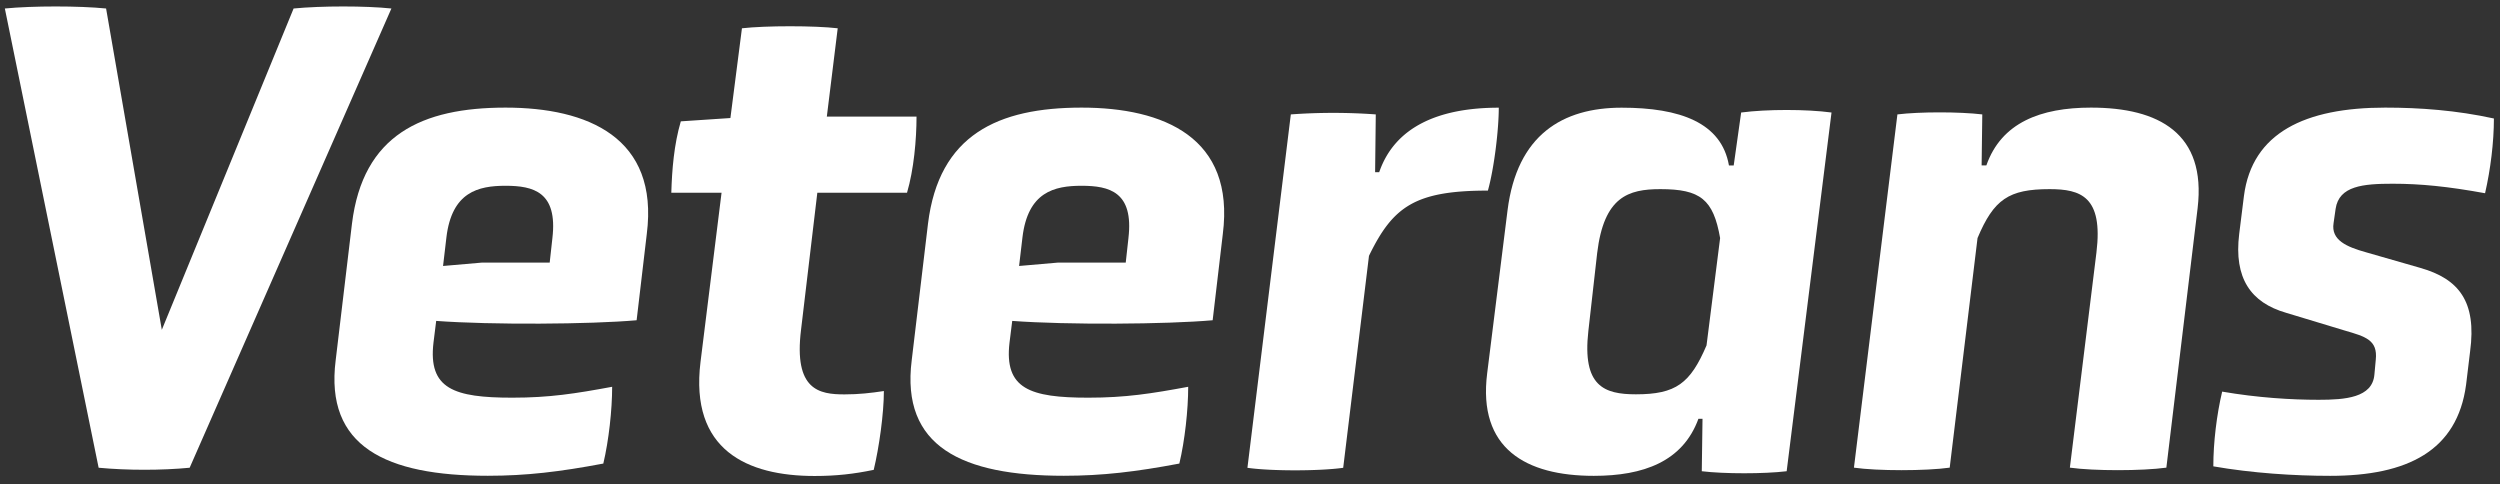 <svg width="258" height="50" xmlns="http://www.w3.org/2000/svg"><rect width="100%" height="100%" fill="#333333" stroke="none"/><g id="Desktop-Mockups" stroke="none" stroke-width="1" fill="none" fill-rule="evenodd"><g id="mhm-full-page-desktop" transform="translate(-376 -338)" fill="#FFF" fill-rule="nonzero"><g id="hero" transform="translate(-14.5 110.905)"><g id="mhm-lockup" transform="translate(348.324 227.762)"><g id="Group" transform="translate(42.676)"><path d="M0 .21c2.872-.28 7.644-.28 10.448 0L16.2 33.37 29.8.21c2.871-.28 7.432-.28 10.093 0l-20.82 47.393c-2.873.279-6.454.279-9.394 0L0 .209z" id="Path"/><path d="M65.2 32.383c-4.765.422-15.002.49-20.686.068l-.279 2.246c-.558 4.764 2.103 5.677 8.134 5.677 3.86 0 6.52-.423 10.305-1.124 0 2.383-.347 5.541-.912 7.923-4.485.845-7.923 1.26-11.918 1.26-10.516 0-16.826-3.016-15.703-11.919l1.681-14.09c1.124-9.181 7.222-11.985 15.846-11.985 8.48 0 15.846 3.083 14.58 13.041l-1.049 8.903zm-8.692-8.48c.557-4.765-1.96-5.398-4.84-5.398-2.804 0-5.54.633-6.099 5.33l-.346 2.947 3.995-.347h7.01l.28-2.533z" id="Shape"/><path d="M83.85 19.206L82.167 33.37c-.769 6.242 1.892 6.664 4.486 6.664 1.47 0 2.736-.143 4.063-.346 0 2.314-.49 5.82-1.048 8.134-2.035.422-3.86.633-6.099.633-6.943 0-12.898-2.661-11.775-11.775l2.171-17.46H68.78c.068-2.381.279-4.974.98-7.364l5.119-.347 1.19-9.257c2.45-.279 7.501-.279 9.883 0l-1.123 9.114h9.257c0 2.382-.279 5.465-.98 7.855H83.85v-.015z" id="Path"/><path d="M124.647 32.383c-4.764.422-15.001.49-20.685.068l-.28 2.246c-.557 4.764 2.104 5.677 8.135 5.677 3.86 0 6.52-.423 10.305-1.124 0 2.383-.347 5.541-.913 7.923-4.485.845-7.922 1.26-11.918 1.26-10.516 0-16.825-3.016-15.702-11.919l1.68-14.09c1.124-9.181 7.223-11.985 15.847-11.985 8.48 0 15.845 3.083 14.579 13.041l-1.048 8.903zm-8.692-8.48c.558-4.765-1.96-5.398-4.84-5.398-2.804 0-5.54.633-6.098 5.33l-.347 2.947 3.996-.347h7.01l.28-2.533z" id="Shape"/><path d="M132.713 11.14a60.77 60.77 0 018.767 0l-.068 5.963h.422c1.614-4.697 6.167-6.657 12.34-6.657 0 2.315-.49 6.31-1.123 8.556-7.568 0-9.815 1.681-12.272 6.732l-2.661 21.876c-2.45.347-7.5.347-9.883 0l4.478-36.47z" id="Path"/><path d="M175.2 42.552h-.423c-1.613 4.418-5.676 5.888-10.795 5.888-7.01 0-11.986-2.805-11.006-10.584l2.103-16.826c.98-7.78 5.677-10.584 11.775-10.584 6.03 0 10.305 1.546 11.074 5.963h.49l.769-5.465c2.661-.347 6.732-.347 9.325 0l-4.629 37.02c-2.314.28-6.452.28-8.76 0l.076-5.412zm1.816-18.65c-.701-3.995-2.035-5.05-6.166-5.05-3.295 0-5.82.768-6.521 6.588l-.912 8.066c-.634 5.677 1.613 6.52 4.907 6.52 4.139 0 5.609-1.122 7.29-5.05l1.402-11.074z" id="Shape"/><path d="M215.854 25.372c.7-5.752-1.614-6.52-4.84-6.52-4.206 0-5.752 1.047-7.433 5.05l-2.872 23.693c-2.45.347-7.5.347-9.883 0l4.486-36.455c2.314-.28 6.377-.28 8.76 0l-.069 5.262h.49c1.546-4.418 5.609-5.963 10.795-5.963 7.01 0 11.918 2.66 11.006 10.373l-3.226 26.783c-2.526.347-7.5.347-9.958 0l2.744-22.223zm38.144 13.675c-.912 6.8-6.031 9.393-14.022 9.393-3.716 0-8.058-.28-12.061-.98 0-2.458.347-5.33.912-7.712 3.649.633 7.154.844 9.958.844 2.737 0 5.541-.21 5.752-2.593l.143-1.545c.211-2.036-1.048-2.382-3.226-3.016l-6.03-1.824c-3.65-1.055-5.398-3.573-4.84-8.134l.49-3.927c.844-6.521 6.31-9.114 14.579-9.114 3.573 0 7.365.279 11.217 1.123 0 2.45-.347 5.254-.912 7.712-3.86-.701-6.657-.98-9.536-.98-3.016 0-5.541.21-5.888 2.593l-.21 1.47c-.28 1.749 1.333 2.45 3.361 3.015l5.609 1.613c3.927 1.124 5.82 3.438 5.118 8.624l-.414 3.438z" id="Path"/></g></g></g></g></g></svg>